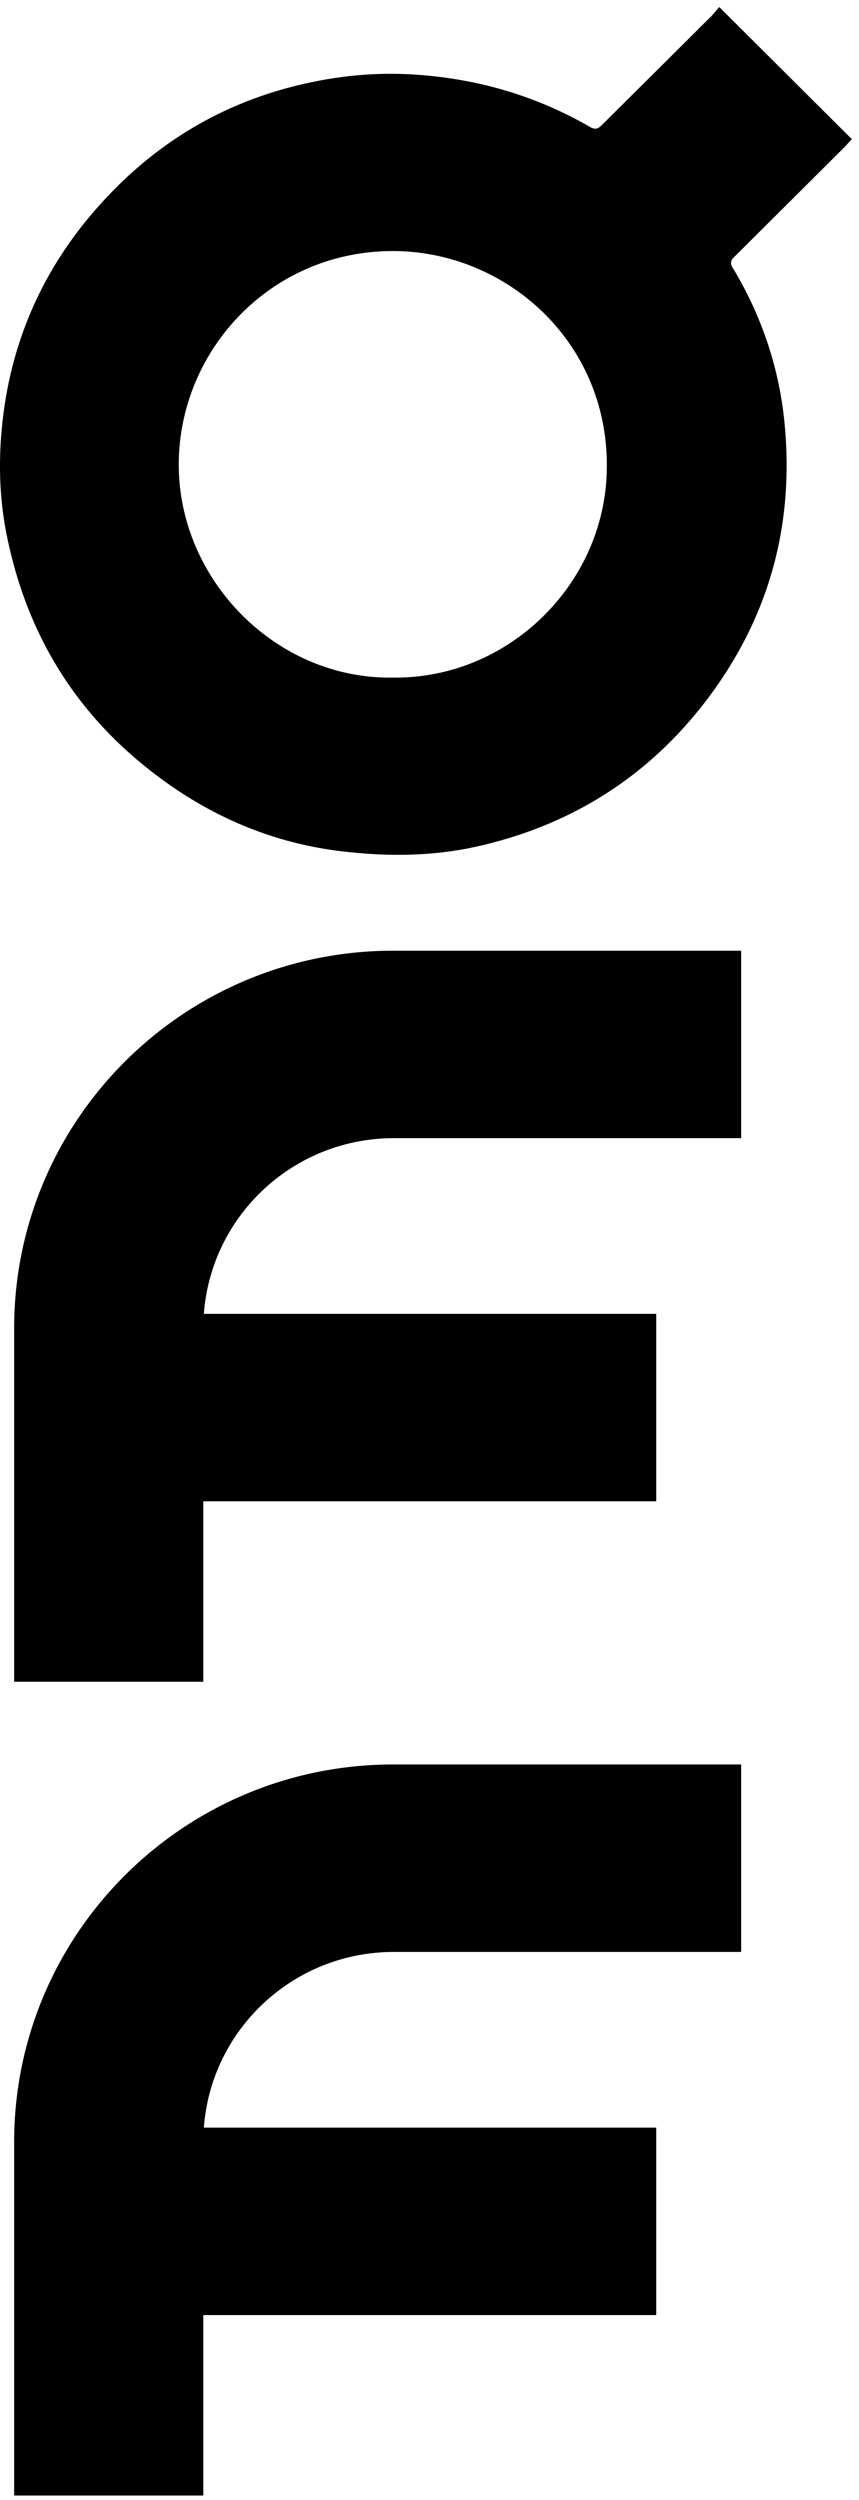 <svg width="22" height="64" viewBox="0 0 22 64" fill="none" xmlns="http://www.w3.org/2000/svg">
<path fill-rule="evenodd" clip-rule="evenodd" d="M18.2 0.43L18.192 0.439C17.273 1.354 16.355 2.269 15.436 3.179C15.337 3.277 15.27 3.345 15.104 3.246C13.8 2.494 12.394 2.064 10.888 1.93C9.832 1.832 8.812 1.912 7.791 2.145C5.733 2.61 3.994 3.644 2.569 5.229C1.077 6.881 0.241 8.815 0.043 10.999C-0.042 11.935 -0.006 12.884 0.196 13.815C0.731 16.349 2.021 18.381 4.097 19.916C5.535 20.982 7.144 21.635 8.933 21.814C10.021 21.931 11.108 21.913 12.178 21.68C14.506 21.165 16.443 19.997 17.935 18.13C19.674 15.946 20.38 13.461 20.079 10.695C19.926 9.343 19.495 8.076 18.789 6.894C18.704 6.778 18.704 6.693 18.771 6.612L21.616 3.779C21.646 3.749 21.676 3.716 21.706 3.682C21.743 3.64 21.781 3.599 21.818 3.564L18.421 0.18C18.387 0.218 18.357 0.254 18.328 0.288C18.284 0.342 18.243 0.389 18.205 0.43H18.2ZM10.066 17.347C7.068 17.396 4.578 14.844 4.578 11.895C4.578 8.945 6.987 6.344 10.218 6.429C13.081 6.514 15.625 8.846 15.54 12.065C15.472 14.965 13.014 17.383 10.066 17.347Z" fill="black"/>
<path d="M16.807 38.435V33.636H5.221C5.407 31.12 7.514 29.138 10.088 29.138H18.982V24.339H10.07C4.708 24.339 0.362 28.668 0.362 34.008V43.055H5.207V38.435H16.807Z" fill="black"/>
<path d="M16.807 59.268V54.469H5.221C5.407 51.953 7.514 49.971 10.088 49.971H18.982V45.172H10.07C4.708 45.172 0.362 49.501 0.362 54.841V63.888H5.207V59.268H16.807Z" fill="black"/>
</svg>
